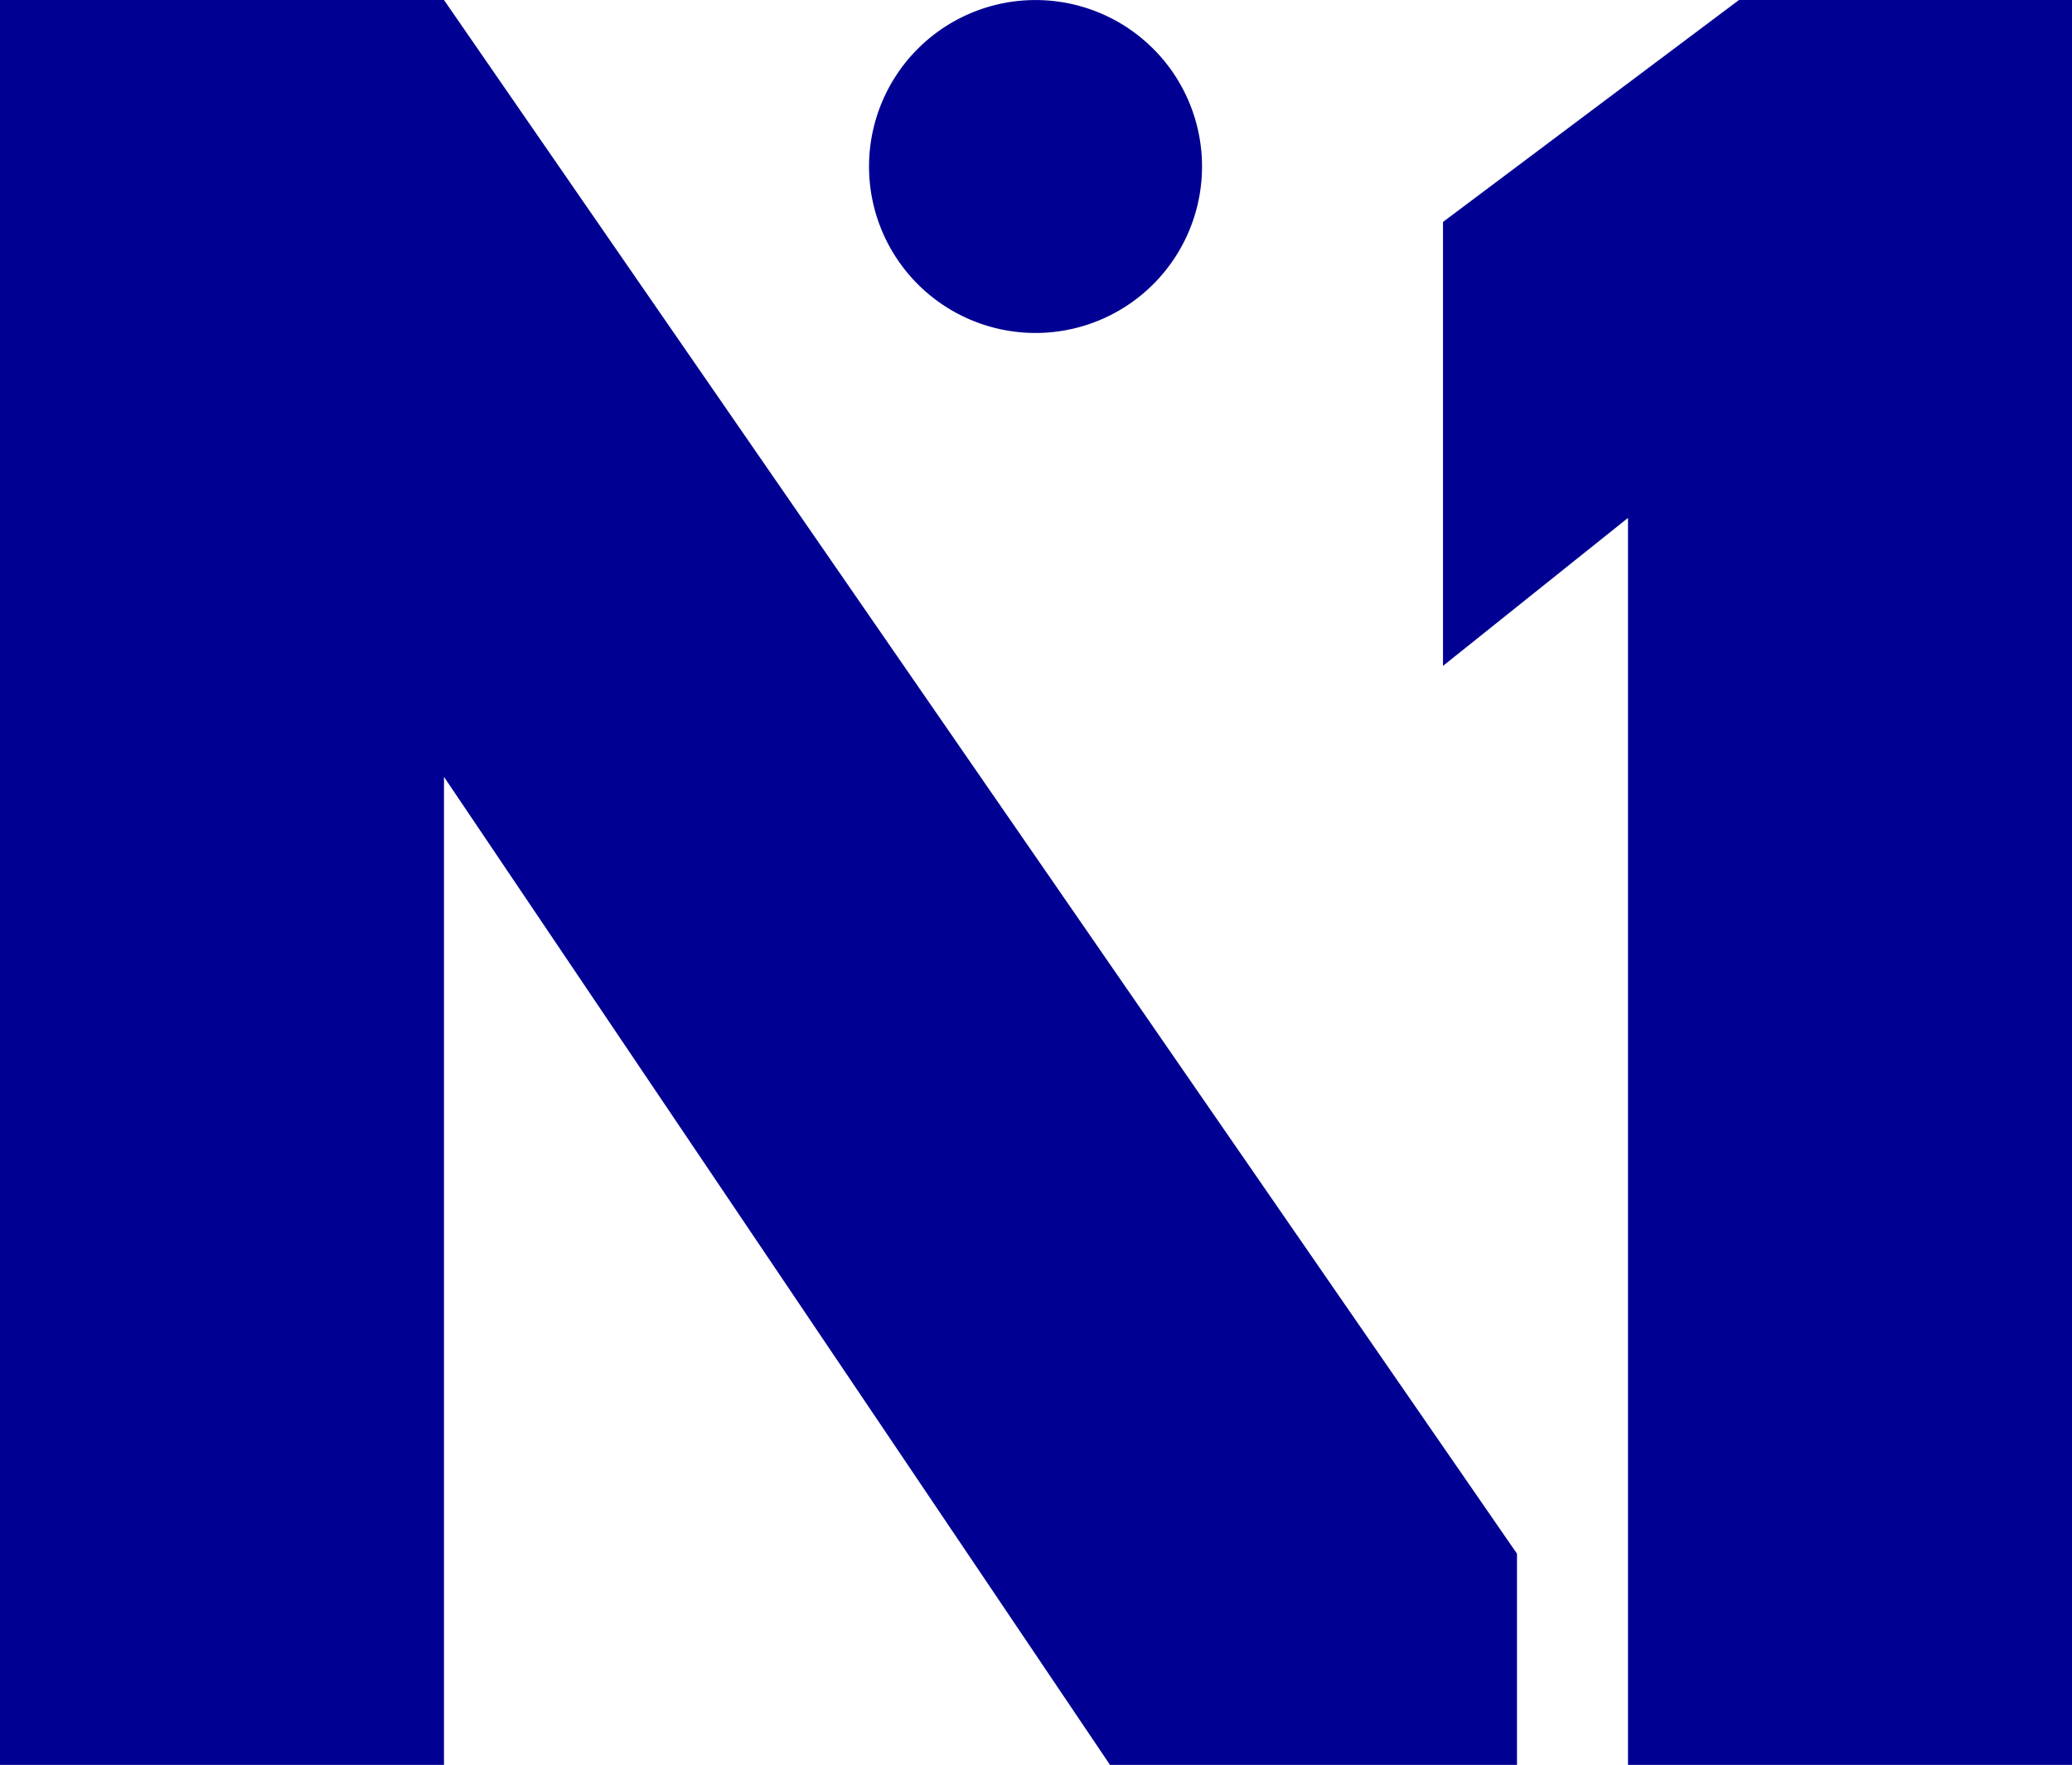 <svg xmlns="http://www.w3.org/2000/svg" width="804.085" height="685.029" viewBox="0 0 804.085 685.029">
  <path id="합치기_2" data-name="합치기 2" d="M631.784,685.029V201.021L559.99,258.456V86.151L674.859,0H804.085V685.029Zm-201.027,0L172.3,301.531v383.5H0V0H172.3L588.7,603.059v81.97Zm-93.51-620.4a64.613,64.613,0,1,1,64.613,64.613A64.617,64.617,0,0,1,337.247,64.632Z" fill="#000092"/>
</svg>
